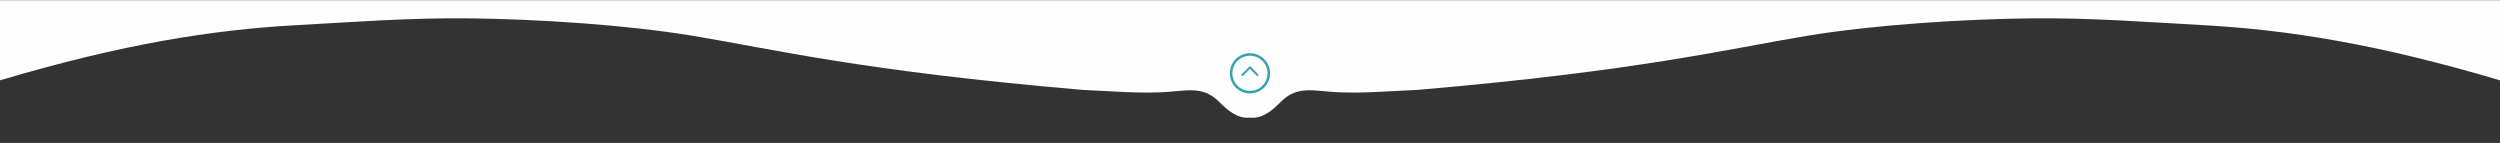 <?xml version="1.0" encoding="UTF-8"?>
<!DOCTYPE svg PUBLIC "-//W3C//DTD SVG 1.1//EN" "http://www.w3.org/Graphics/SVG/1.1/DTD/svg11.dtd">
<!-- Creator: CorelDRAW X7 -->
<svg xmlns="http://www.w3.org/2000/svg" xml:space="preserve" width="1920px" height="110px" version="1.1" style="shape-rendering:geometricPrecision; text-rendering:geometricPrecision; image-rendering:optimizeQuality; fill-rule:evenodd; clip-rule:evenodd"
viewBox="0 0 3061474 174688"
 xmlns:xlink="http://www.w3.org/1999/xlink">
 <rect x="0" y="0" width="3061474" height="174688" fill="#333333" stroke="none"/>
 <defs>
  <style type="text/css">
   <![CDATA[
    .fil0 {fill:#FEFEFE}
    .fil1 {fill:#38A1AE;fill-rule:nonzero}
    .fil2 {fill:#38A1AE;fill-rule:nonzero}
   ]]>
  </style>
 </defs>
 <g id="Layer_x0020_1">
  <g id="_2532744332608">
   <path class="fil0" d="M0 0l3061474 0 0 174688 -3 0 0 -76672c-150932,-44822 -260754,-61901 -363057,-67551 -69264,-3824 -137210,-9067 -210108,-8351 -83825,822 -193436,7873 -274925,21327 -98581,16277 -205874,43048 -478003,66317 -40420,1787 -62579,4007 -93912,2990 -31228,-1014 -51853,-9592 -73015,11656 -9590,9629 -21606,20477 -36659,19344l-1056 -26 -1057 26c-15053,1133 -27069,-9715 -36659,-19344 -21162,-21248 -41787,-12670 -73015,-11656 -31332,1017 -53492,-1203 -93912,-2990 -272129,-23269 -379422,-50040 -478003,-66317 -81489,-13454 -191100,-20505 -274925,-21327 -72898,-716 -140844,4527 -210107,8351 -102303,5650 -212125,22729 -363058,67551l0 -98016z"/>
   <g>
    <path class="fil1" d="M1530687 64808c6798,0 12953,2756 17408,7211 4455,4455 7210,10610 7210,17408 0,6798 -2755,12953 -7210,17408 -4455,4455 -10610,7211 -17408,7211 -6798,0 -12954,-2756 -17409,-7211 -4454,-4455 -7210,-10610 -7210,-17408 0,-6798 2756,-12953 7210,-17408 4455,-4455 10611,-7211 17409,-7211zm15214 9405c-3893,-3893 -9273,-6302 -15214,-6302 -5941,0 -11321,2409 -15214,6302 -3894,3893 -6302,9272 -6302,15214 0,5941 2408,11321 6302,15214 3893,3893 9273,6302 15214,6302 5941,0 11321,-2409 15214,-6302 3893,-3893 6302,-9273 6302,-15214 0,-5942 -2409,-11321 -6302,-15214z"/>
    <path class="fil2" d="M1519906 91275l10791 -10890c3604,3555 7146,7332 10771,11009l-1767 1734 -9049 -9180 -8984 9066 -1762 -1739z"/>
   </g>
  </g>
 </g>
</svg>
